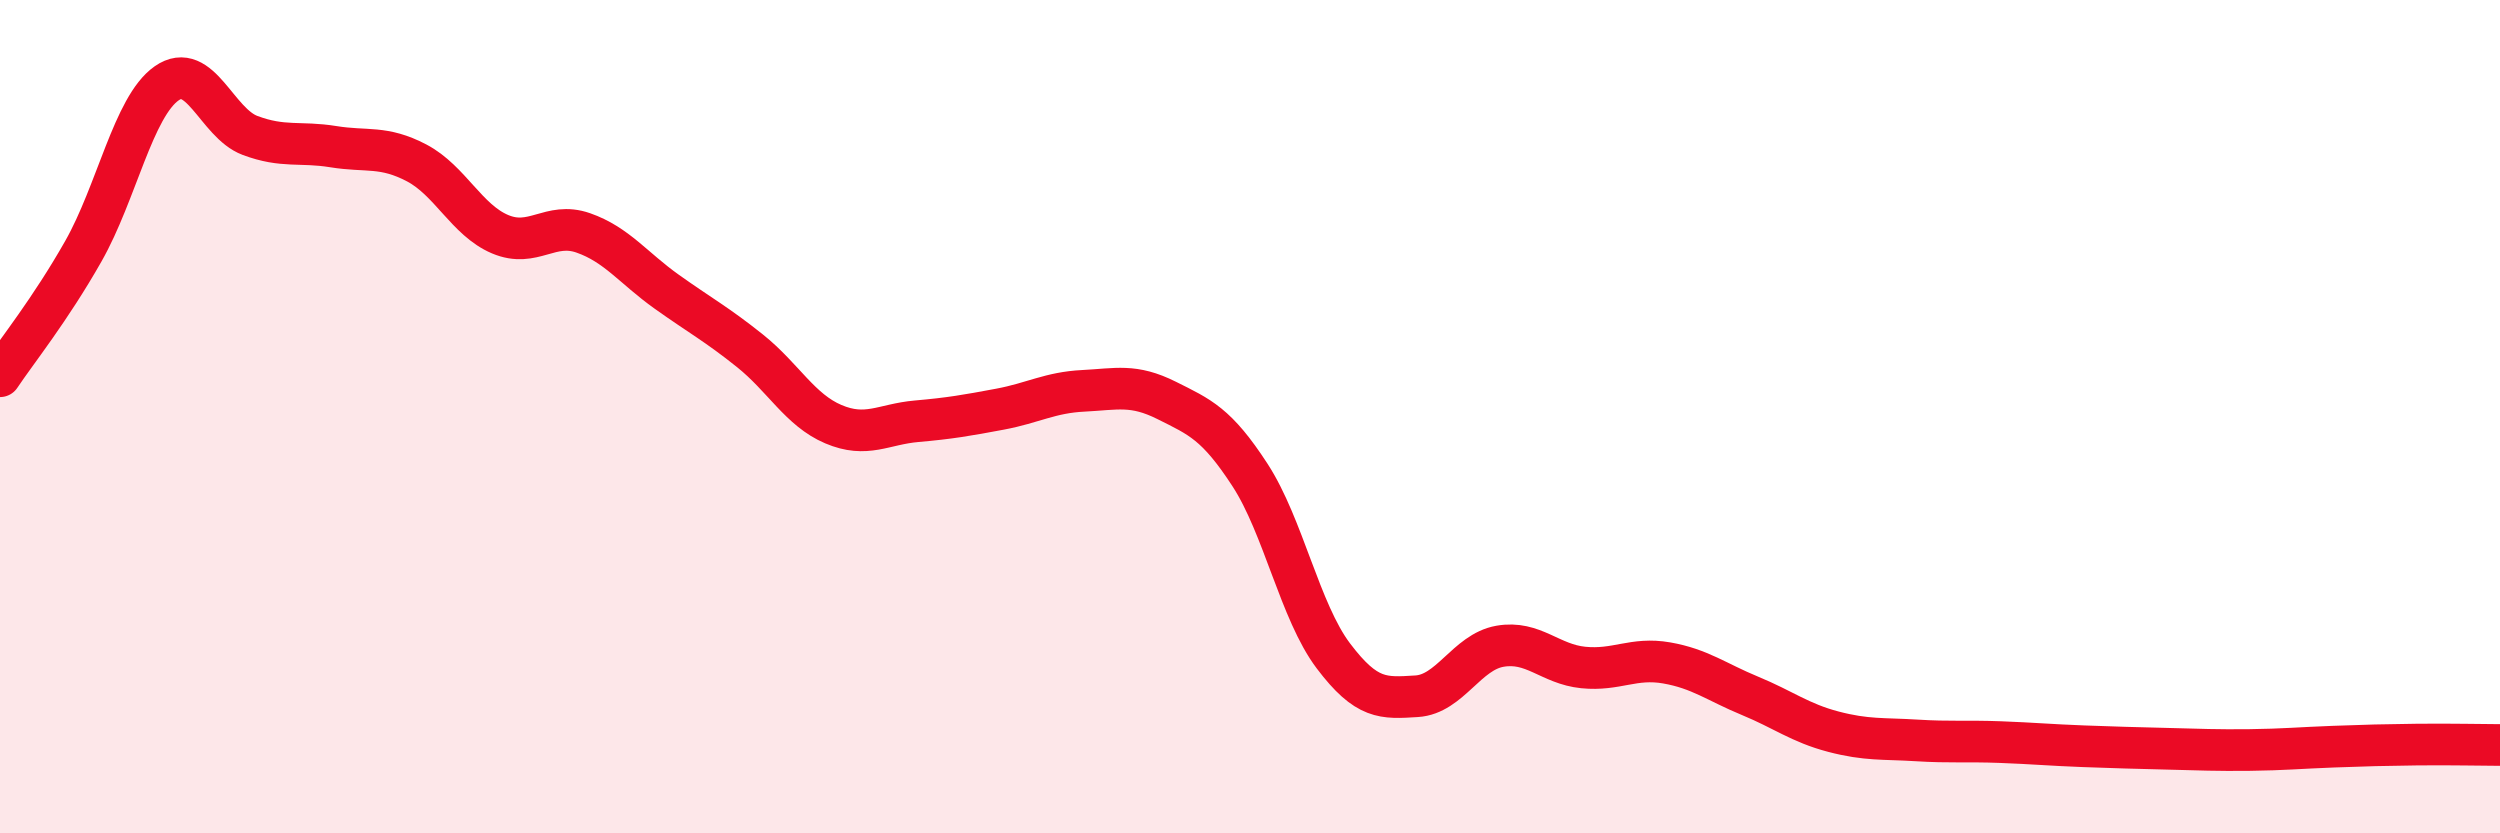 
    <svg width="60" height="20" viewBox="0 0 60 20" xmlns="http://www.w3.org/2000/svg">
      <path
        d="M 0,9.03 C 0.4,8.43 1.2,7.44 2,6.03 C 2.8,4.62 3.2,2.56 4,2 C 4.8,1.44 5.2,2.95 6,3.25 C 6.8,3.55 7.2,3.39 8,3.52 C 8.8,3.65 9.2,3.49 10,3.91 C 10.8,4.33 11.2,5.28 12,5.62 C 12.8,5.96 13.2,5.31 14,5.59 C 14.8,5.87 15.2,6.43 16,7 C 16.8,7.57 17.2,7.78 18,8.42 C 18.8,9.06 19.2,9.84 20,10.18 C 20.8,10.52 21.2,10.18 22,10.11 C 22.8,10.04 23.2,9.97 24,9.82 C 24.8,9.67 25.2,9.42 26,9.38 C 26.8,9.34 27.2,9.21 28,9.61 C 28.8,10.01 29.2,10.17 30,11.4 C 30.8,12.63 31.2,14.68 32,15.74 C 32.8,16.8 33.2,16.76 34,16.71 C 34.8,16.66 35.2,15.65 36,15.51 C 36.8,15.37 37.2,15.94 38,16.02 C 38.8,16.1 39.2,15.77 40,15.91 C 40.8,16.05 41.2,16.37 42,16.7 C 42.8,17.03 43.2,17.35 44,17.56 C 44.8,17.77 45.2,17.72 46,17.77 C 46.8,17.82 47.2,17.78 48,17.81 C 48.8,17.84 49.2,17.88 50,17.91 C 50.8,17.94 51.2,17.95 52,17.97 C 52.8,17.99 53.2,18.01 54,18 C 54.8,17.99 55.2,17.95 56,17.92 C 56.8,17.89 57.2,17.88 58,17.87 C 58.8,17.86 59.6,17.88 60,17.88L60 20L0 20Z"
        fill="#EB0A25"
        opacity="0.1"
        stroke-linecap="round"
        stroke-linejoin="round"
      />
      <path
        d="M 0,9.03 C 0.4,8.43 1.2,7.44 2,6.03 C 2.8,4.62 3.2,2.56 4,2 C 4.8,1.44 5.2,2.95 6,3.25 C 6.8,3.55 7.2,3.39 8,3.52 C 8.8,3.65 9.2,3.49 10,3.91 C 10.8,4.33 11.2,5.28 12,5.62 C 12.8,5.96 13.2,5.31 14,5.59 C 14.8,5.87 15.2,6.43 16,7 C 16.8,7.57 17.2,7.78 18,8.42 C 18.8,9.06 19.2,9.84 20,10.18 C 20.8,10.52 21.2,10.18 22,10.11 C 22.8,10.04 23.2,9.97 24,9.82 C 24.8,9.67 25.2,9.42 26,9.38 C 26.8,9.34 27.2,9.21 28,9.61 C 28.8,10.01 29.2,10.17 30,11.4 C 30.8,12.63 31.2,14.68 32,15.74 C 32.8,16.8 33.2,16.76 34,16.71 C 34.8,16.66 35.2,15.65 36,15.51 C 36.8,15.37 37.2,15.94 38,16.02 C 38.8,16.1 39.2,15.77 40,15.91 C 40.8,16.05 41.2,16.37 42,16.7 C 42.8,17.03 43.2,17.35 44,17.56 C 44.8,17.77 45.2,17.72 46,17.77 C 46.8,17.82 47.2,17.78 48,17.81 C 48.8,17.84 49.2,17.88 50,17.91 C 50.8,17.94 51.2,17.95 52,17.97 C 52.8,17.99 53.2,18.01 54,18 C 54.8,17.99 55.2,17.95 56,17.92 C 56.8,17.89 57.2,17.88 58,17.87 C 58.8,17.86 59.6,17.88 60,17.88"
        stroke="#EB0A25"
        stroke-width="1"
        fill="none"
        stroke-linecap="round"
        stroke-linejoin="round"
      />
    </svg>
  